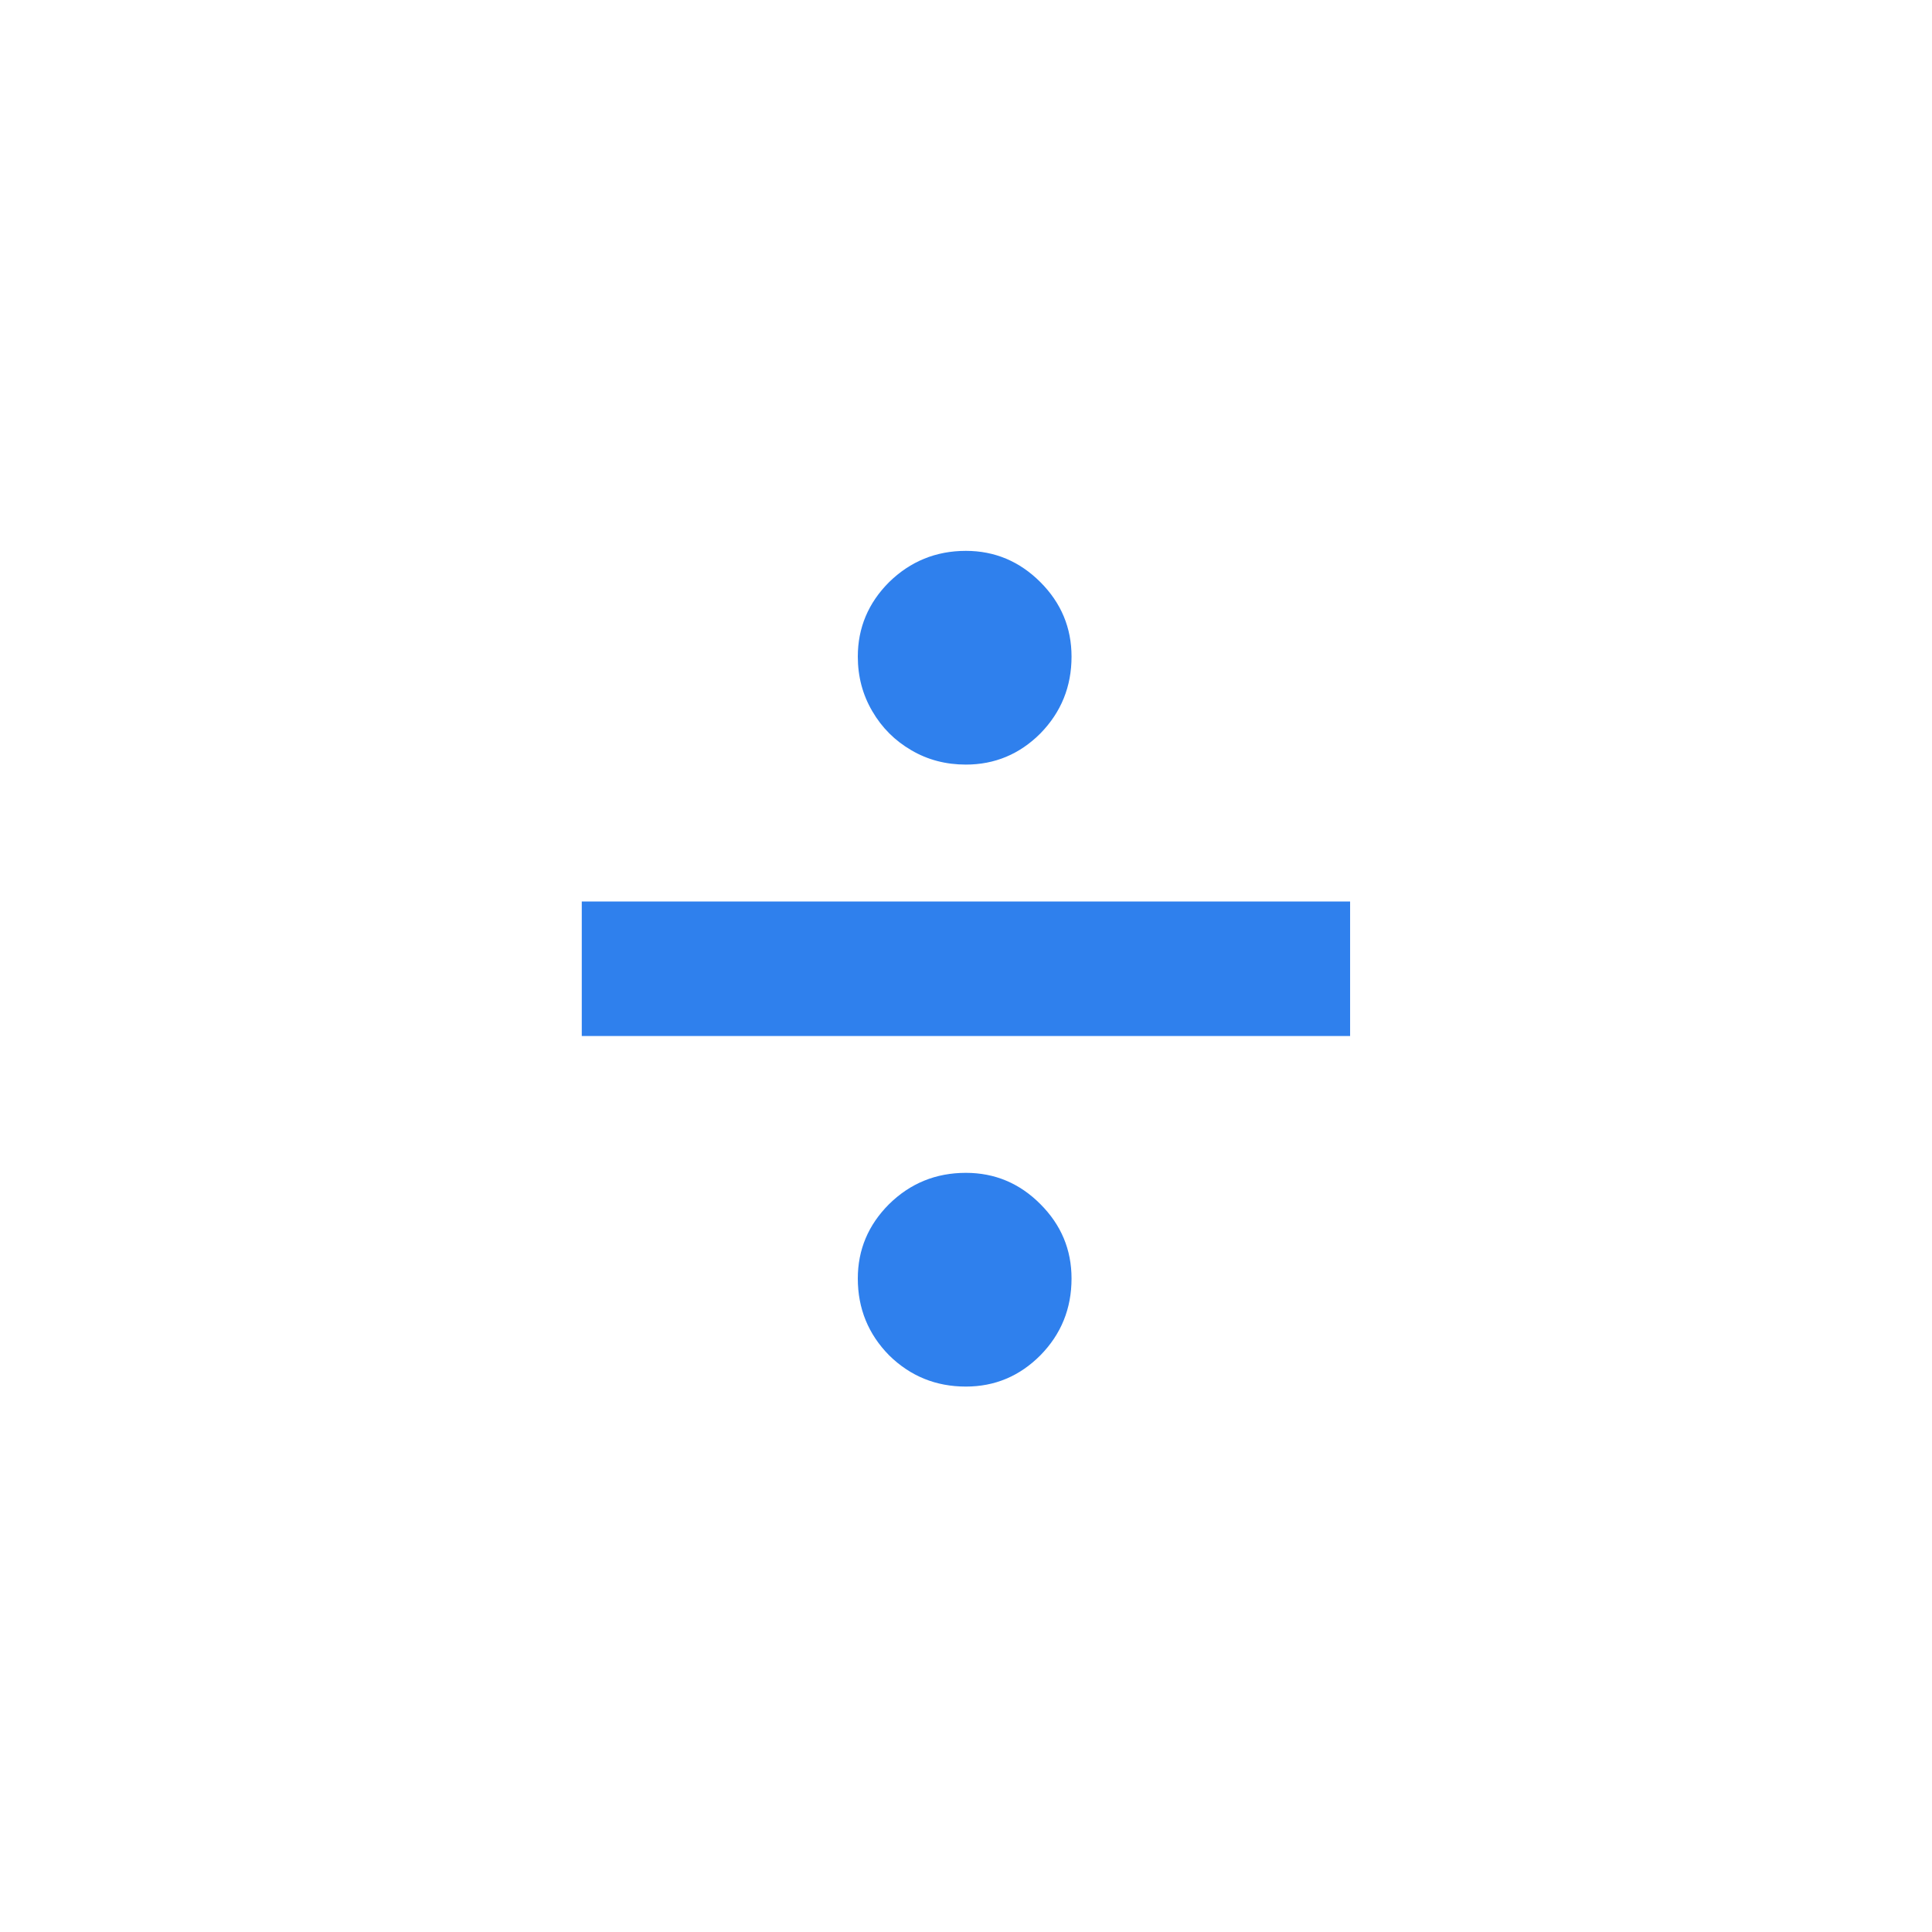 <svg width="16" height="16" viewBox="0 0 16 16" fill="none" xmlns="http://www.w3.org/2000/svg">
<g clip-path="url(#clip0_3666_572)">
<path d="M11.181 7.466V8.58H4.818V7.466H11.181ZM7.999 11.483C7.751 11.483 7.539 11.397 7.363 11.224C7.191 11.049 7.104 10.837 7.104 10.588C7.104 10.349 7.191 10.144 7.363 9.972C7.539 9.799 7.751 9.713 7.999 9.713C8.238 9.713 8.444 9.799 8.616 9.972C8.788 10.144 8.874 10.349 8.874 10.588C8.874 10.837 8.788 11.049 8.616 11.224C8.444 11.397 8.238 11.483 7.999 11.483ZM7.999 6.332C7.834 6.332 7.683 6.293 7.547 6.213C7.411 6.134 7.303 6.026 7.224 5.89C7.144 5.754 7.104 5.603 7.104 5.438C7.104 5.199 7.191 4.993 7.363 4.821C7.539 4.649 7.751 4.562 7.999 4.562C8.238 4.562 8.444 4.649 8.616 4.821C8.788 4.993 8.874 5.199 8.874 5.438C8.874 5.686 8.788 5.898 8.616 6.074C8.444 6.246 8.238 6.332 7.999 6.332Z" fill="#2F80ED"/>
</g>
<defs>
<clipPath id="clip0_3666_572">
<rect width="16" height="16" fill="white"/>
</clipPath>
</defs>
</svg>
